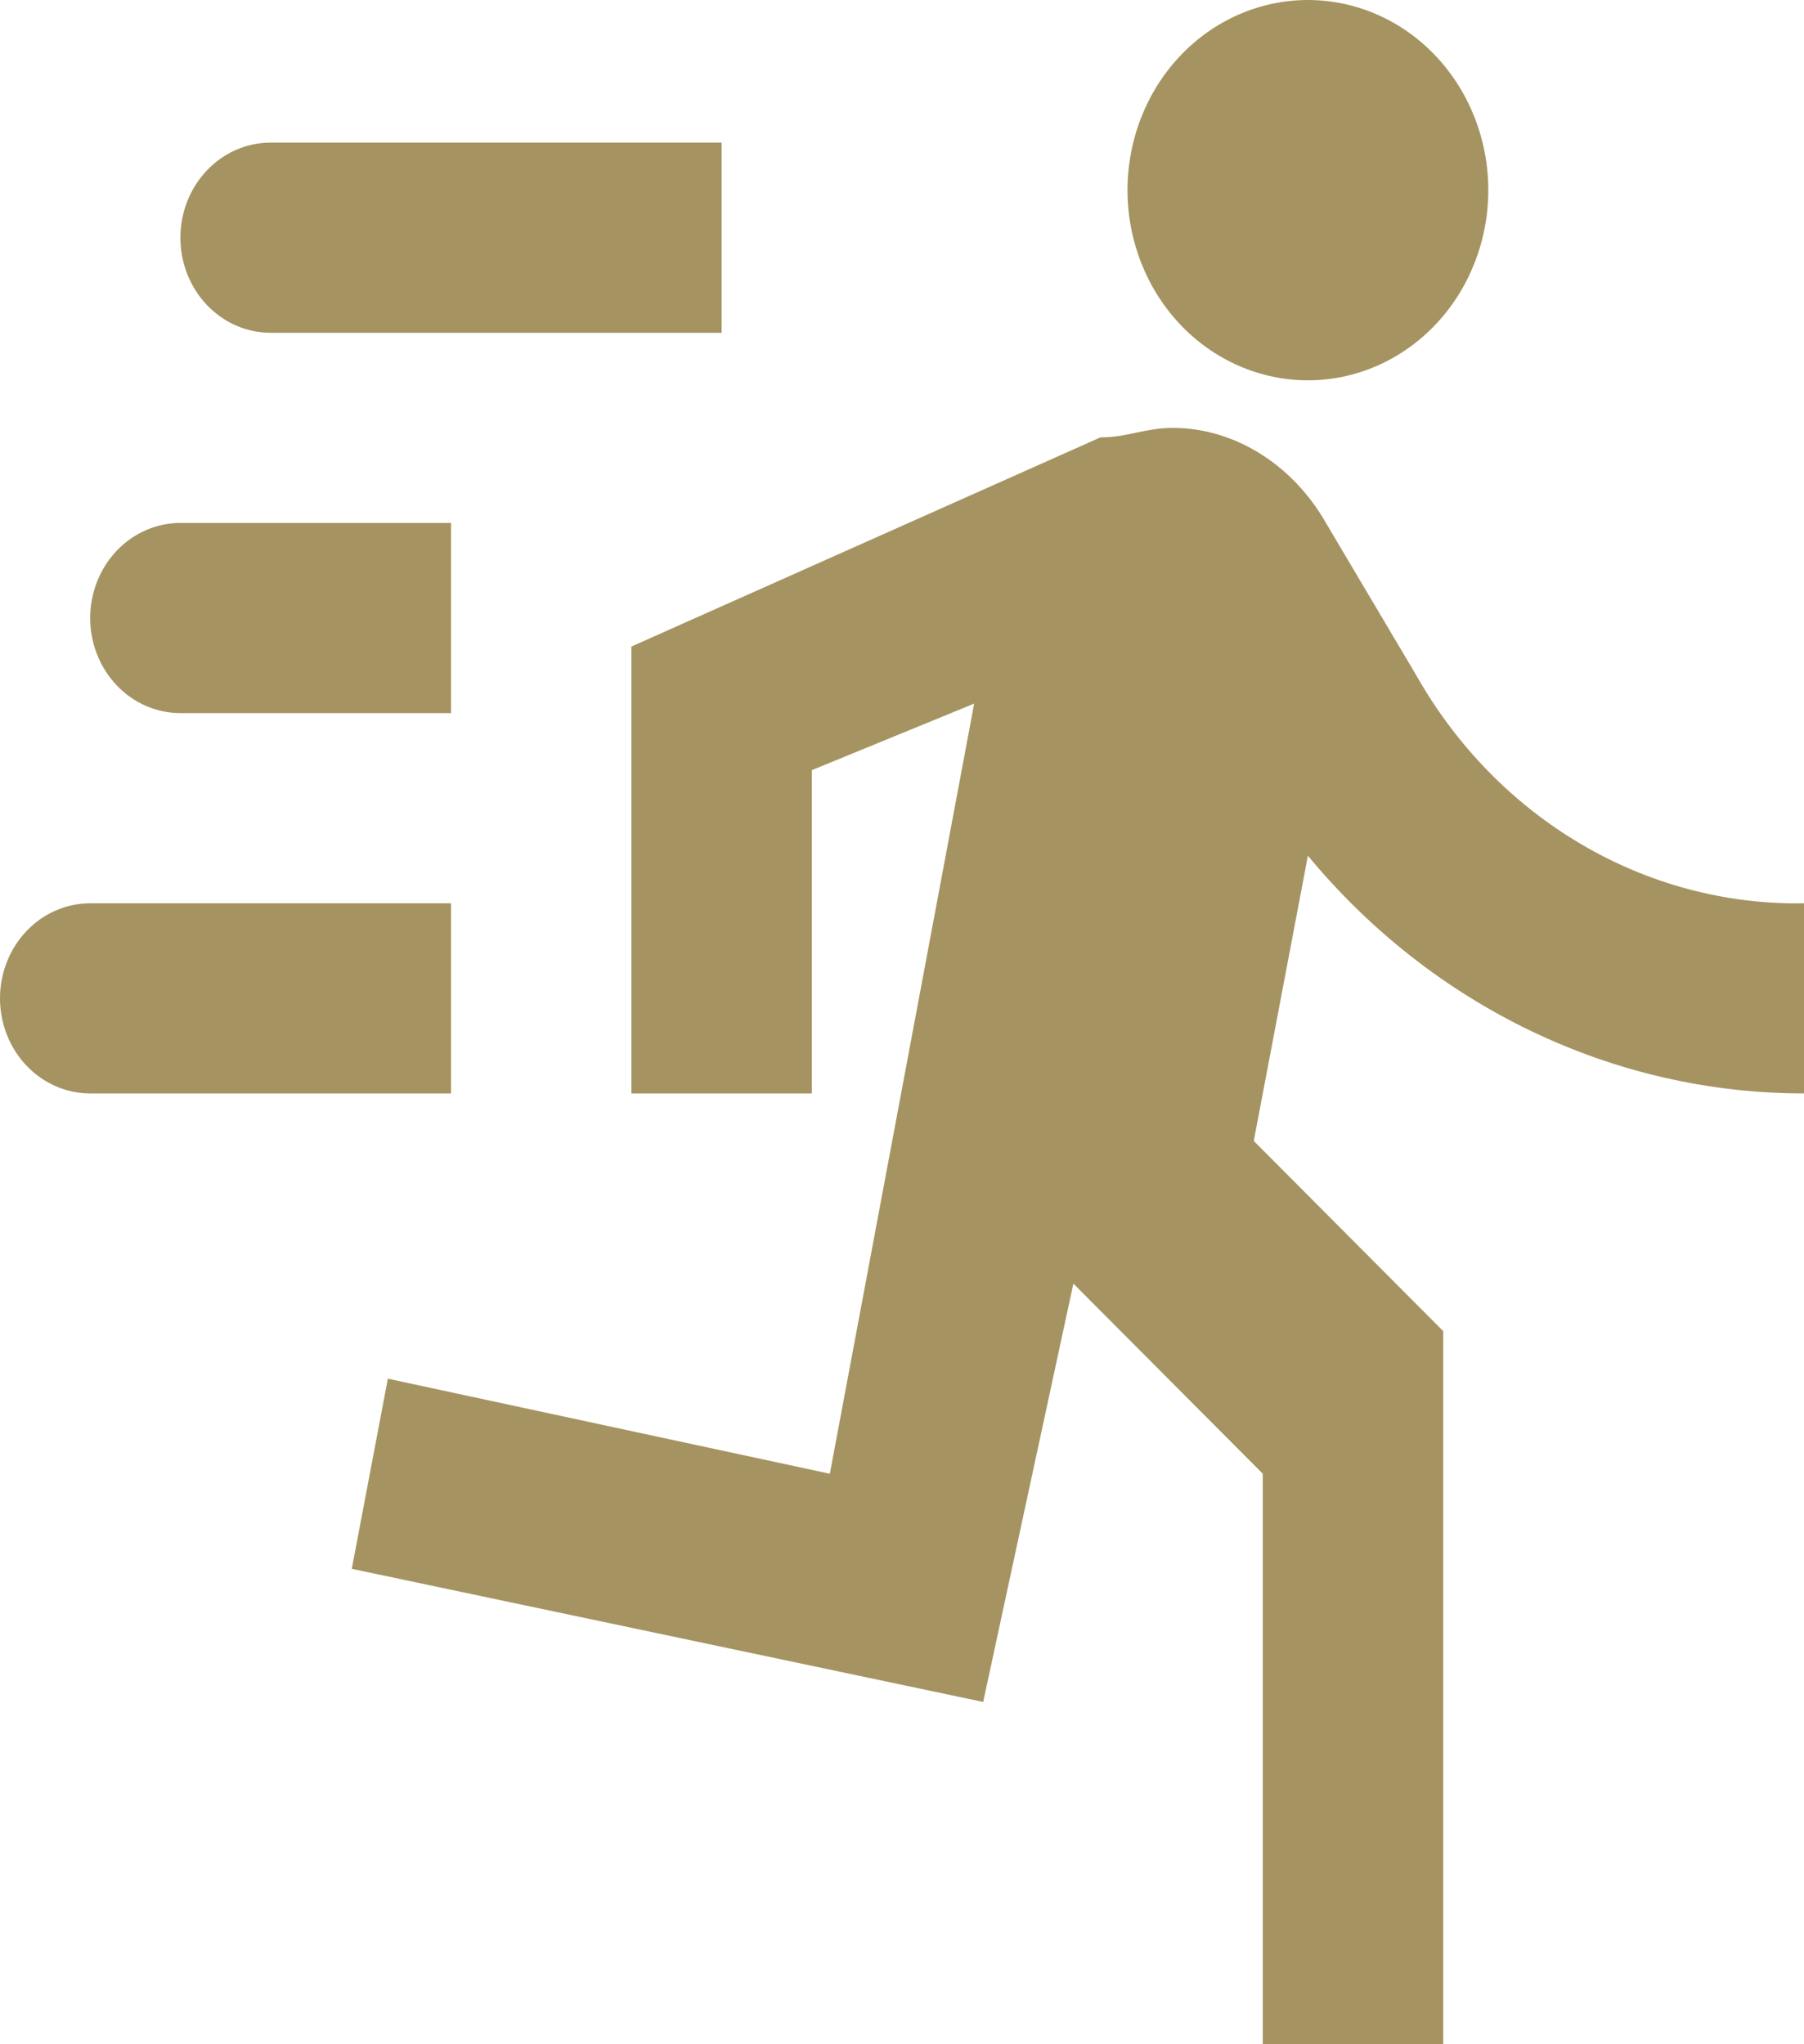 <?xml version="1.0" encoding="UTF-8"?> <svg xmlns="http://www.w3.org/2000/svg" width="60" height="68" viewBox="0 0 60 68" fill="none"> <path d="M43.5 12.651C45.091 12.651 46.617 11.985 47.743 10.798C48.868 9.612 49.5 8.003 49.5 6.326C49.5 4.648 48.868 3.039 47.743 1.853C46.617 0.666 45.091 0 43.5 0C41.909 0 40.383 0.666 39.257 1.853C38.132 3.039 37.5 4.648 37.5 6.326C37.5 8.003 38.132 9.612 39.257 10.798C40.383 11.985 41.909 12.651 43.5 12.651ZM32.7 56.614L35.7 42.698L42 49.023V68H48V44.279L41.7 37.953L43.5 28.465C45.555 30.949 48.091 32.939 50.938 34.303C53.784 35.667 56.874 36.373 60 36.372V30.047C54.72 30.141 49.8 27.232 47.1 22.456L44.1 17.395C43.02 15.498 41.1 14.233 39 14.233C38.1 14.233 37.5 14.549 36.6 14.549L21 21.507V36.372H27V25.619L32.4 23.405L27.6 49.023L12.9 45.861L11.7 52.186L32.7 56.614ZM6 23.721C5.204 23.721 4.441 23.388 3.879 22.795C3.316 22.201 3 21.397 3 20.558C3 19.719 3.316 18.915 3.879 18.322C4.441 17.729 5.204 17.395 6 17.395H15V23.721H6ZM9 11.07C8.204 11.07 7.441 10.736 6.879 10.143C6.316 9.55 6 8.746 6 7.907C6 7.068 6.316 6.264 6.879 5.671C7.441 5.077 8.204 4.744 9 4.744H24V11.07H9ZM3 36.372C2.204 36.372 1.441 36.039 0.879 35.446C0.316 34.853 0 34.048 0 33.209C0 32.37 0.316 31.566 0.879 30.973C1.441 30.38 2.204 30.047 3 30.047H15V36.372H3Z" fill="#A59461"></path> </svg> 